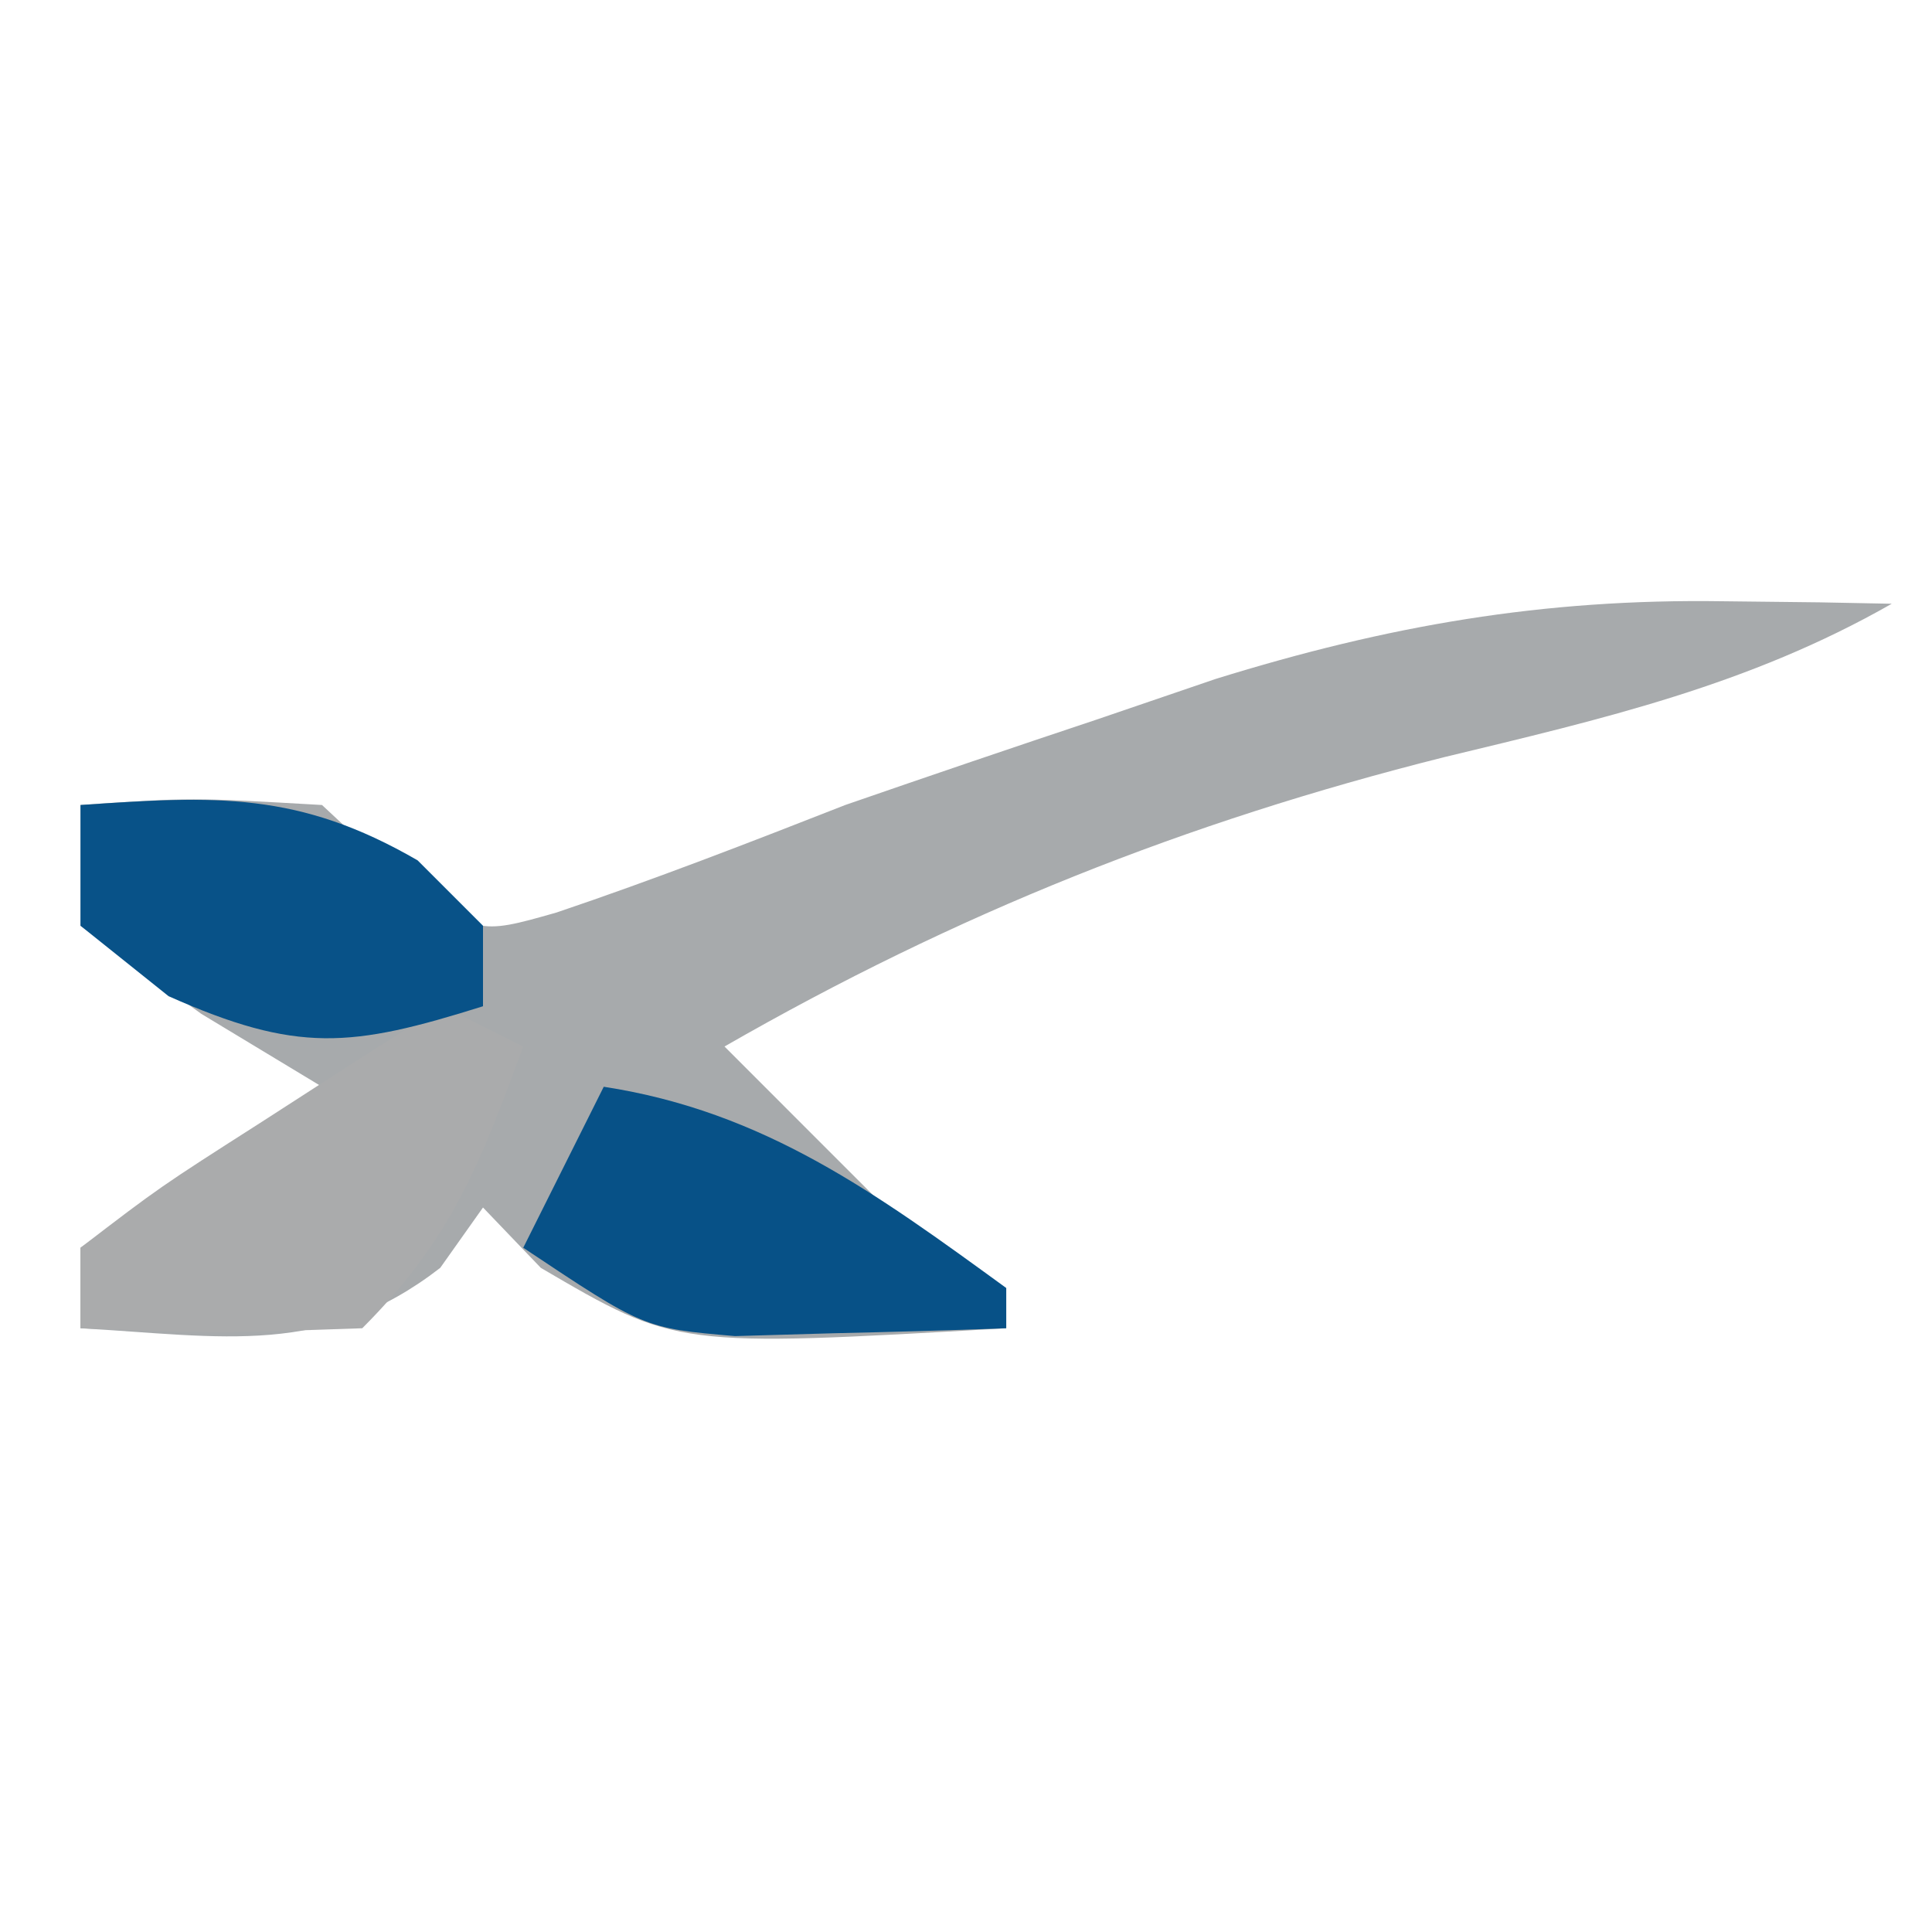 <?xml version="1.0" encoding="UTF-8"?>
<svg version="1.1" xmlns="http://www.w3.org/2000/svg" width="48" height="48">
<path d="M0 0 C1.185 0.014 1.185 0.014 2.395 0.027 C3.282 0.045 3.282 0.045 4.188 0.062 C0.635 2.089 -2.978 2.92 -6.938 3.875 C-13.365 5.49 -19.041 7.749 -24.812 11.062 C-24.029 11.846 -23.245 12.63 -22.438 13.438 C-20.896 14.979 -19.354 16.521 -17.812 18.062 C-26.005 18.535 -26.005 18.535 -29.375 16.562 C-29.849 16.067 -30.324 15.572 -30.812 15.062 C-31.163 15.557 -31.514 16.052 -31.875 16.562 C-34.756 18.793 -37.283 18.262 -40.812 18.062 C-40.812 17.402 -40.812 16.742 -40.812 16.062 C-38.851 14.673 -36.851 13.336 -34.812 12.062 C-35.803 11.464 -36.792 10.866 -37.812 10.25 C-38.803 9.528 -39.792 8.806 -40.812 8.062 C-40.812 7.072 -40.812 6.082 -40.812 5.062 C-38.062 4.875 -38.062 4.875 -34.812 5.062 C-33.915 5.898 -33.915 5.898 -33 6.75 C-30.966 8.297 -30.966 8.297 -28.988 7.734 C-26.564 6.916 -24.194 5.996 -21.812 5.062 C-19.733 4.342 -17.65 3.634 -15.562 2.938 C-14.588 2.605 -13.613 2.272 -12.609 1.93 C-8.332 0.603 -4.478 -0.067 0 0 Z " fill="#A7AAAC" transform="translate(42.812,14.938)"/>
<path d="M0 0 C0.66 0.33 1.32 0.66 2 1 C0.926 3.915 0.222 5.778 -2 8 C-5.625 8.125 -5.625 8.125 -9 8 C-9 7.34 -9 6.68 -9 6 C-7.031 4.492 -7.031 4.492 -4.5 2.875 C-3.665 2.336 -2.829 1.797 -1.969 1.242 C-1.319 0.832 -0.669 0.422 0 0 Z " fill="#AAABAC" transform="translate(11,25)"/>
<path d="M0 0 C3.995 0.615 6.775 2.655 10 5 C10 5.33 10 5.66 10 6 C8.563 6.054 7.125 6.093 5.688 6.125 C4.887 6.148 4.086 6.171 3.262 6.195 C1 6 1 6 -2 4 C-1.34 2.68 -0.68 1.36 0 0 Z " fill="#075187" transform="translate(15,27)"/>
<path d="M0 0 C3.367 -0.23 5.414 -0.339 8.375 1.375 C8.911 1.911 9.447 2.447 10 3 C10 3.66 10 4.32 10 5 C6.722 6.03 5.386 6.172 2.188 4.75 C1.466 4.173 0.744 3.595 0 3 C0 2.01 0 1.02 0 0 Z " fill="#085288" transform="translate(2,20)"/>
</svg>
